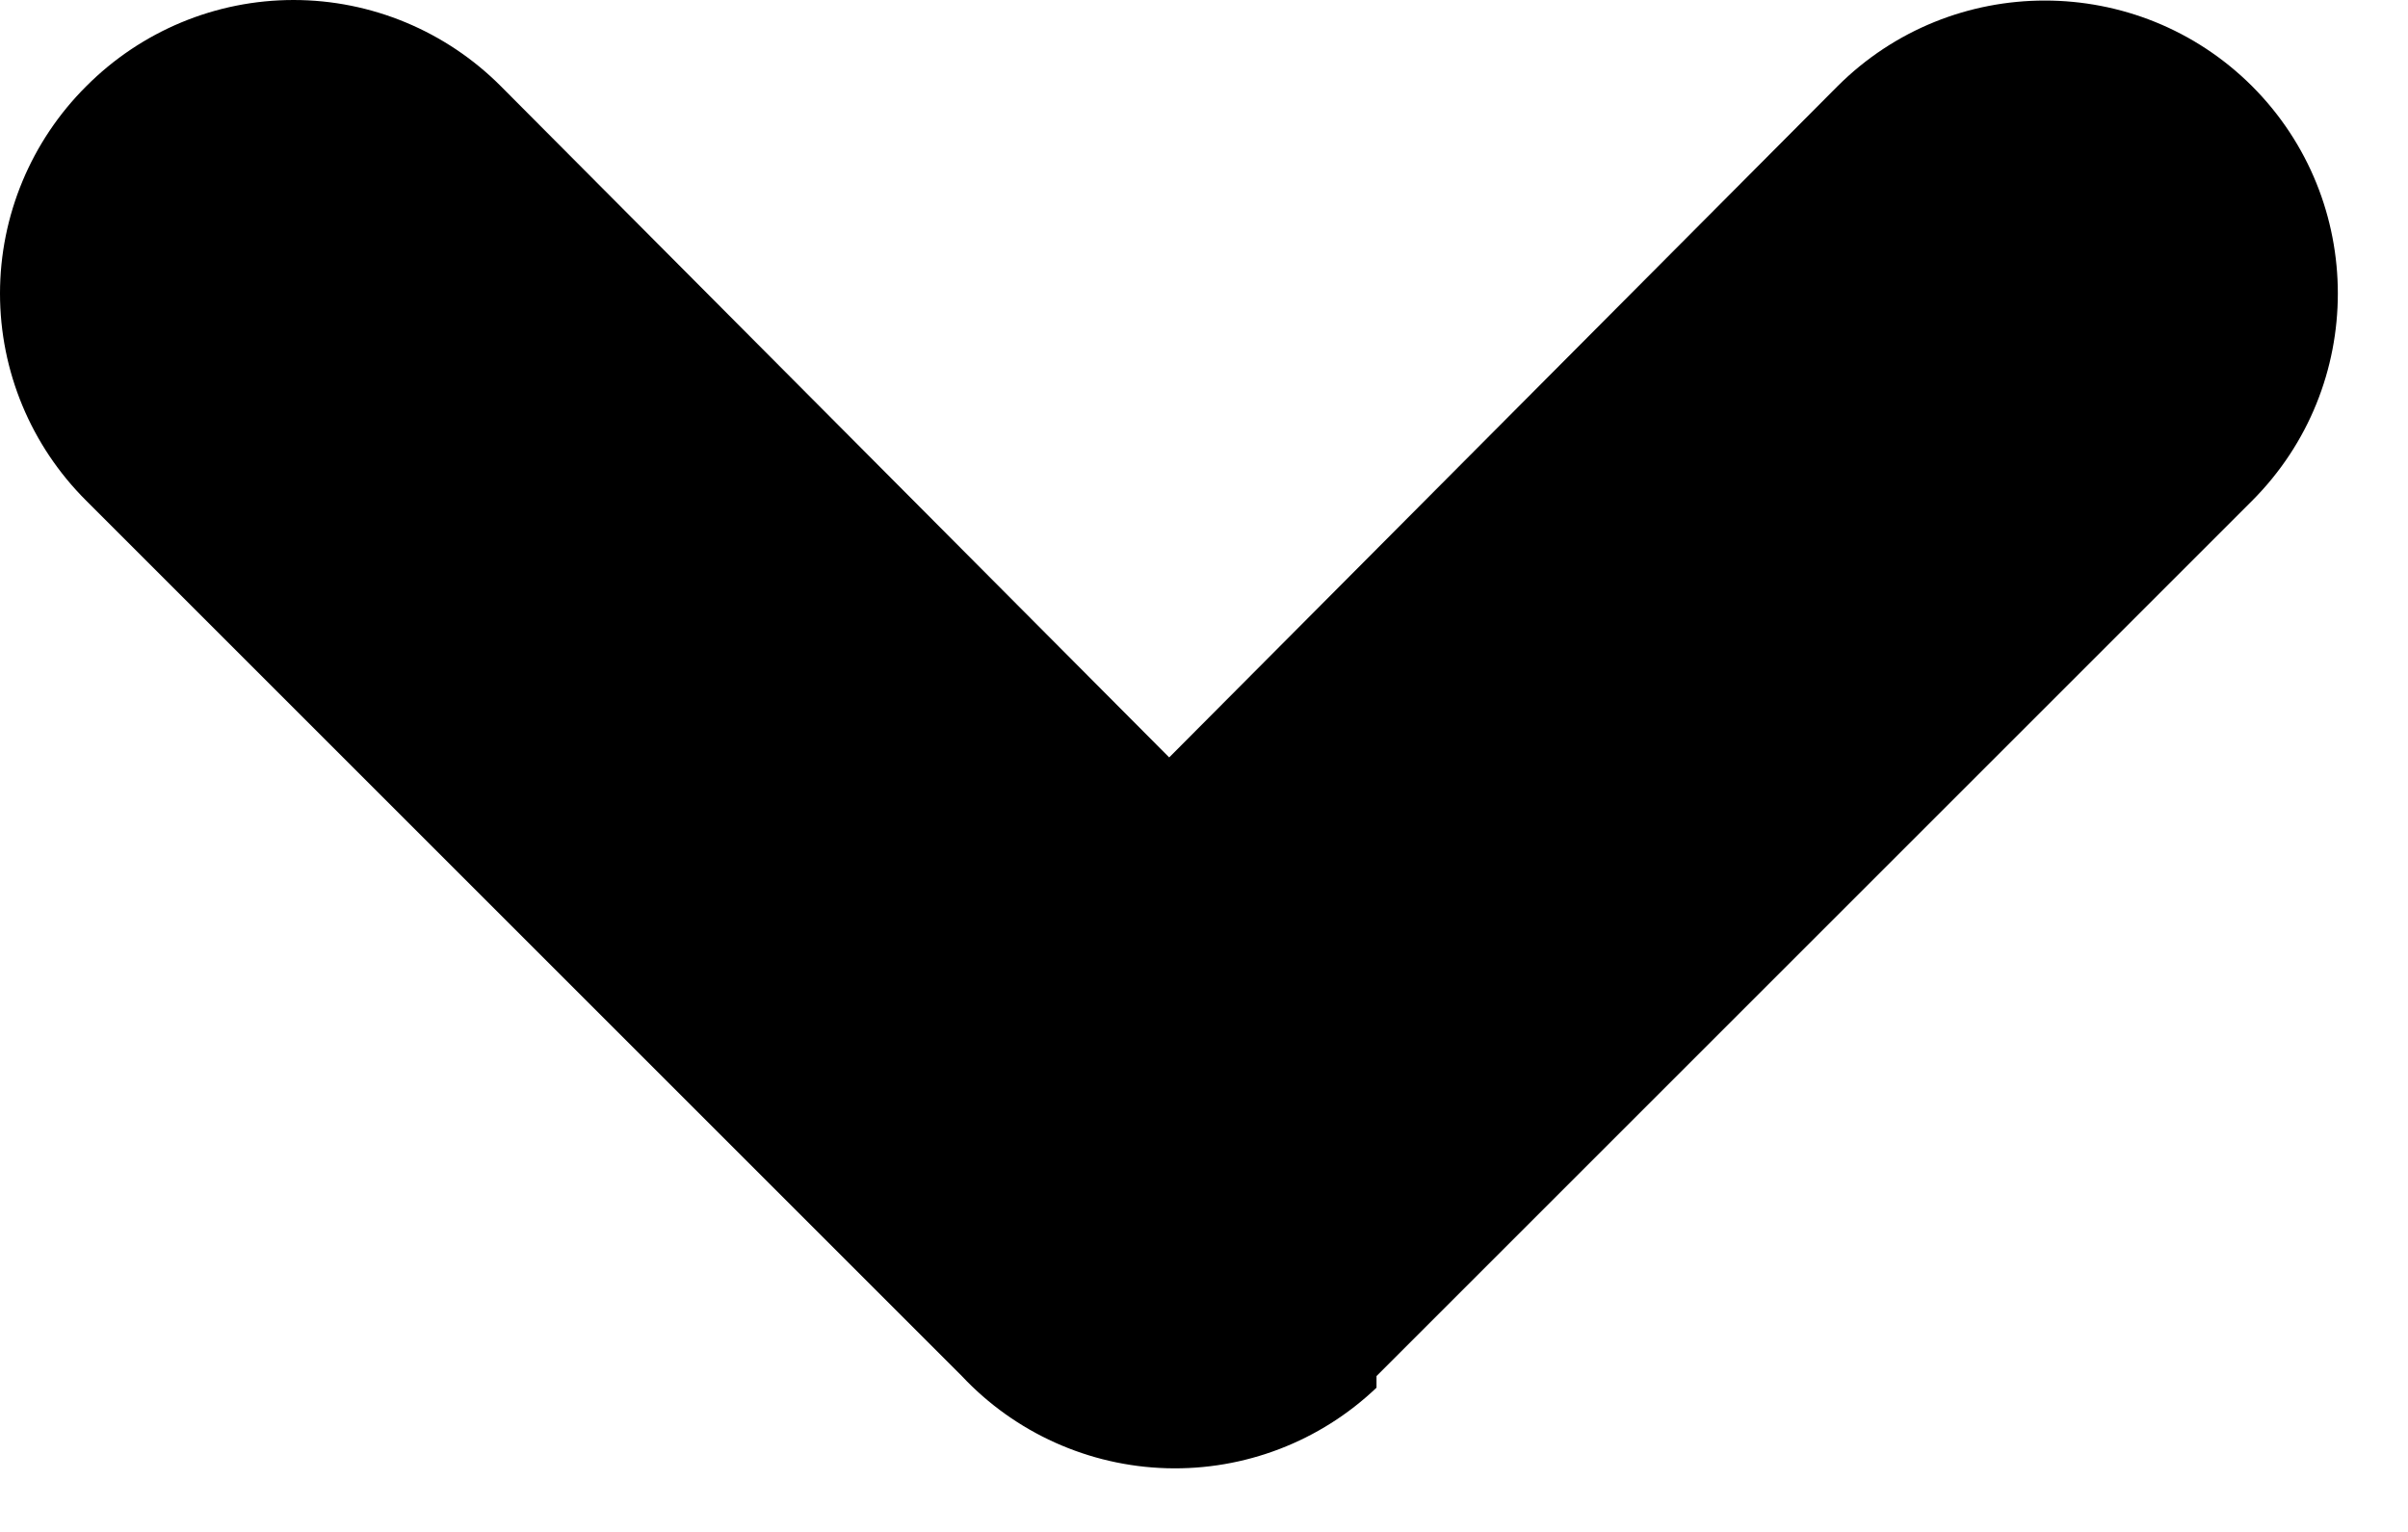 <svg width="11" height="7" viewBox="0 0 11 7" fill="none" xmlns="http://www.w3.org/2000/svg">
<path d="M6.288 6.288L10.288 2.288C10.81 1.765 10.81 0.917 10.288 0.394C9.765 -0.128 8.917 -0.128 8.394 0.394L5.341 3.461L2.288 0.394C2.037 0.142 1.696 0 1.341 0C0.985 0 0.645 0.142 0.394 0.394C0.142 0.645 -0 0.986 -0 1.341C-0 1.697 0.142 2.037 0.394 2.288L4.394 6.288C4.637 6.547 4.974 6.699 5.33 6.709C5.685 6.719 6.03 6.587 6.288 6.341V6.288Z" fill="black"/>
</svg>
